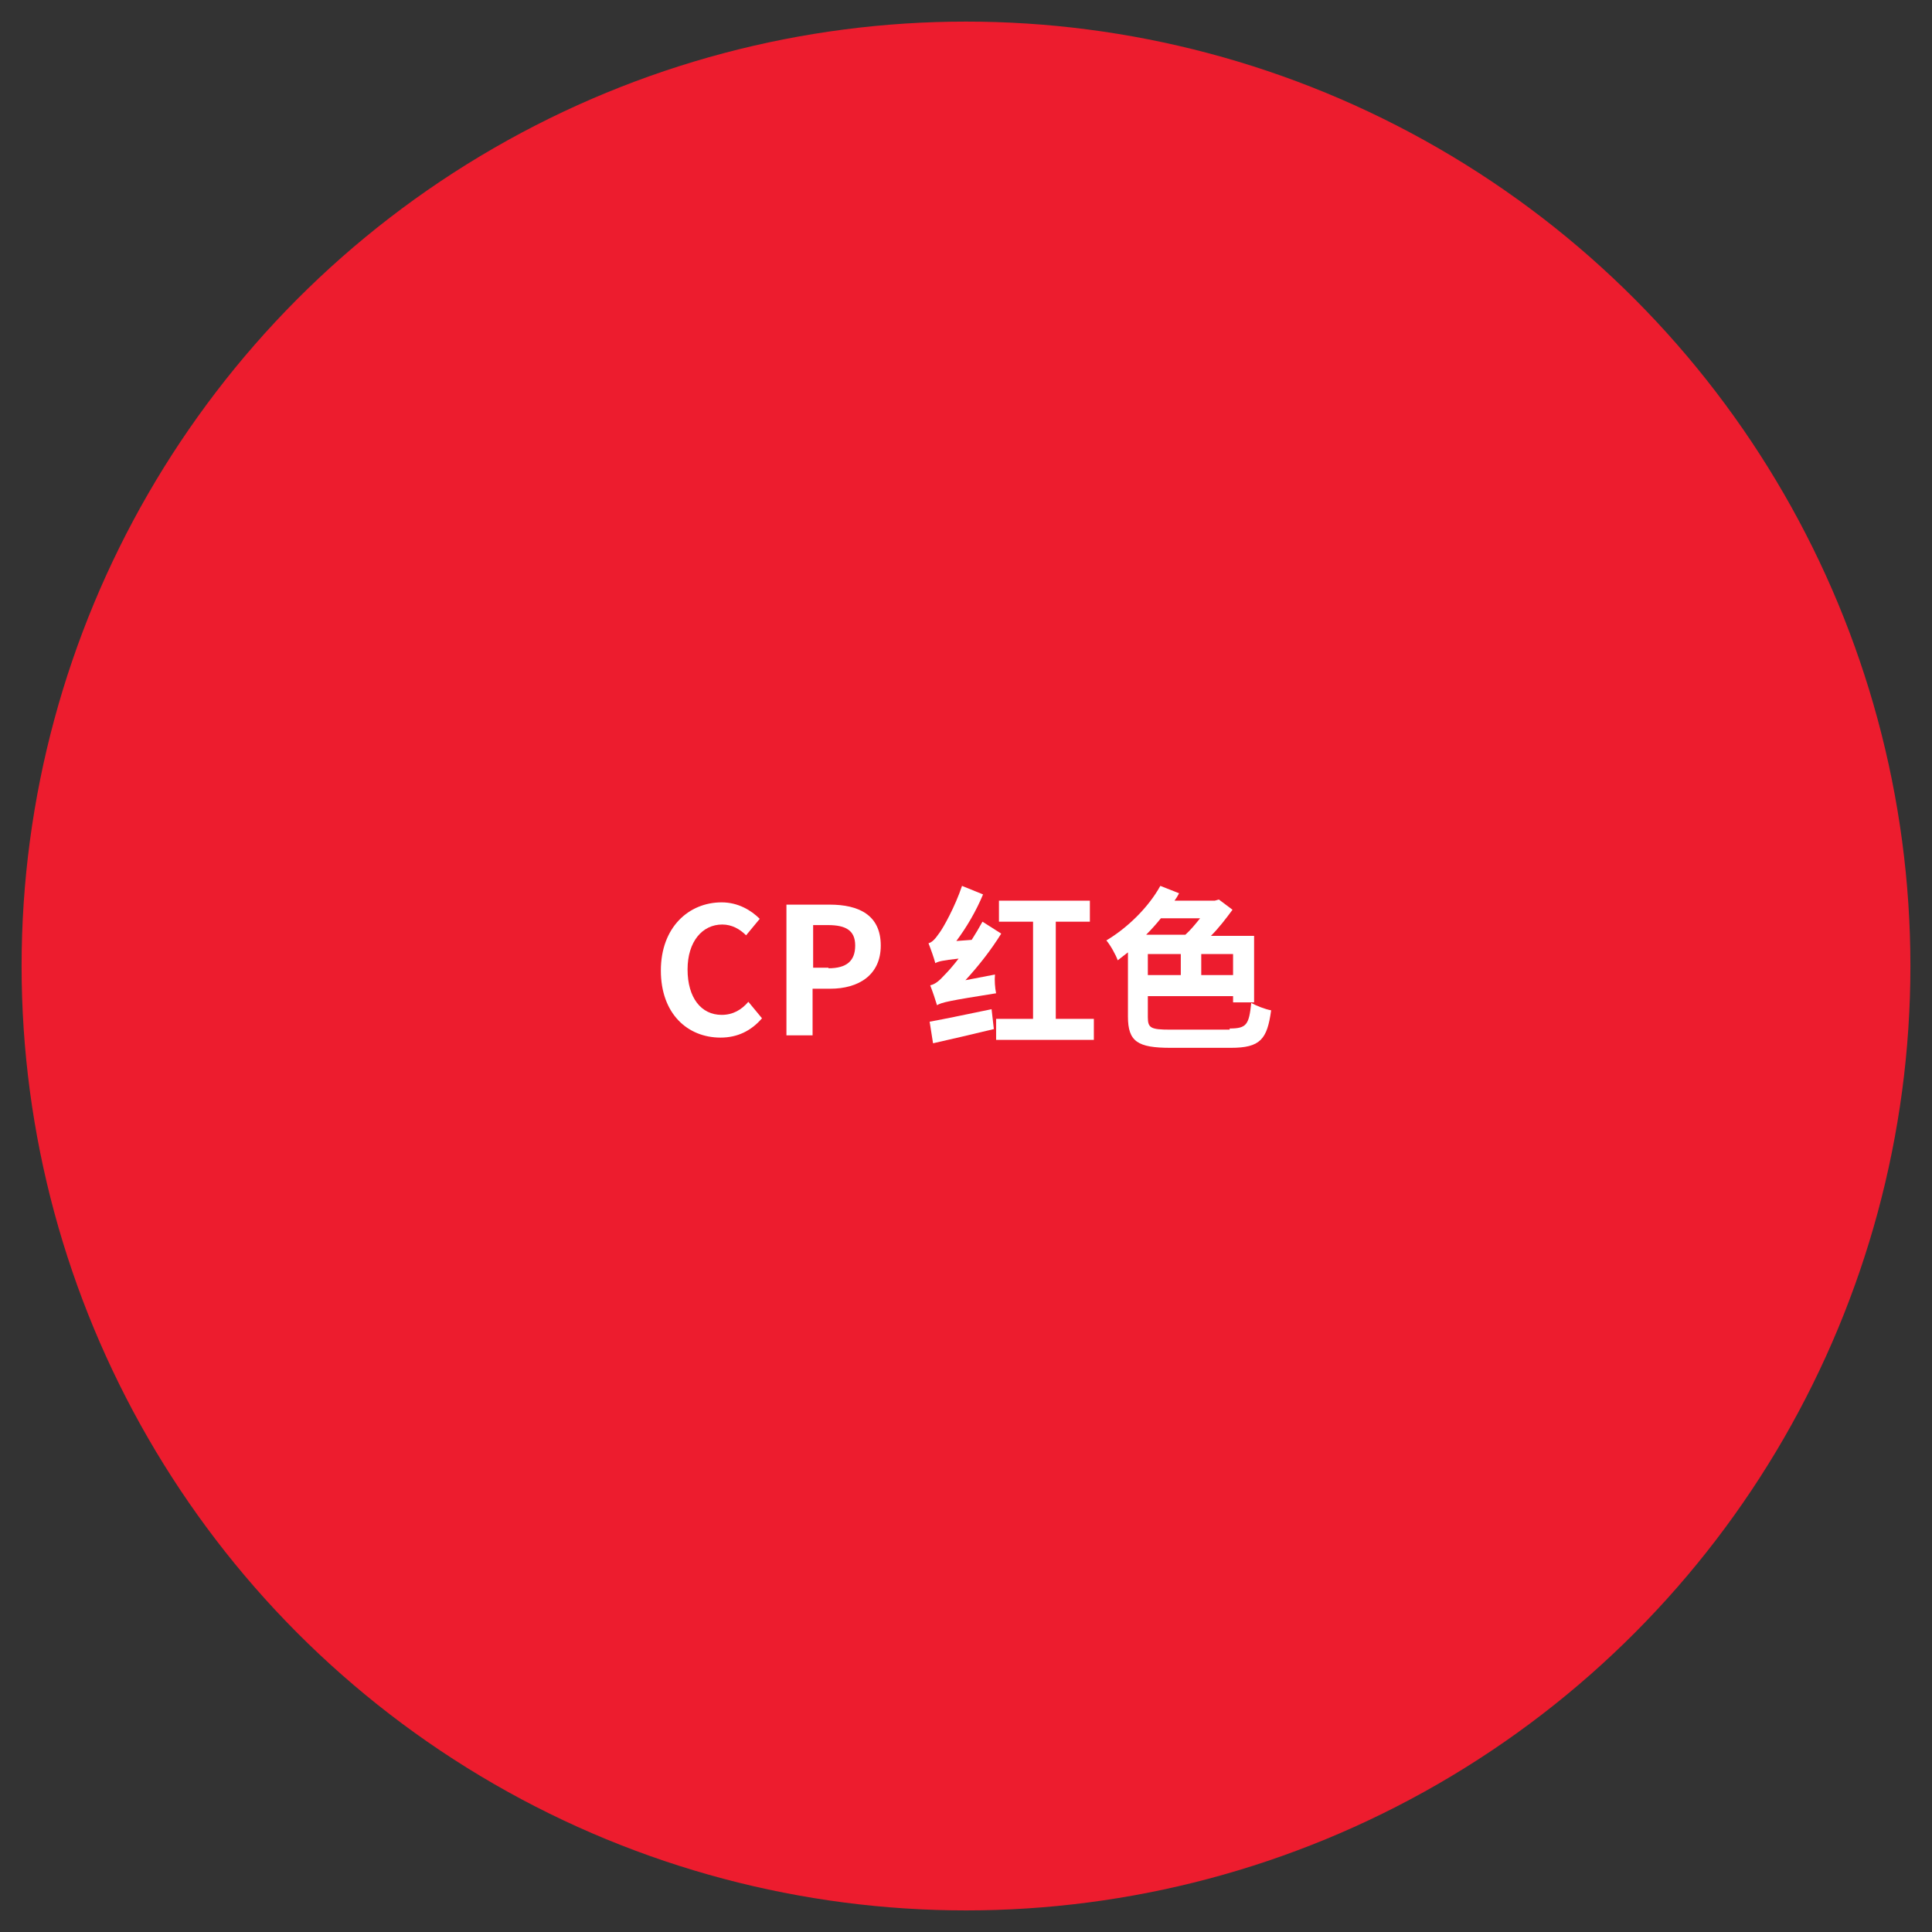 <?xml version="1.0" encoding="utf-8"?>
<!-- Generator: Adobe Illustrator 26.0.3, SVG Export Plug-In . SVG Version: 6.00 Build 0)  -->
<svg version="1.1" id="Layer_1" xmlns="http://www.w3.org/2000/svg" xmlns:xlink="http://www.w3.org/1999/xlink" x="0px" y="0px"
	 viewBox="0 0 340 340" style="enable-background:new 0 0 340 340;" xml:space="preserve">
<rect x="0" y="0" width="340" height="340" fill="#333333" stroke="none"/>
<style type="text/css">
	.st0{fill:#ED1C2E;}
	.st1{fill:#FFFFFF;}
</style>
<circle class="st0" cx="170" cy="170" r="166.2"/>
<g>
	<path class="st1" d="M116.3,170.8c0-7.6,4.9-12,10.7-12c2.9,0,5.2,1.4,6.7,2.9l-2.4,2.9c-1.1-1.1-2.5-1.9-4.2-1.9
		c-3.5,0-6.1,3-6.1,7.9c0,5,2.4,8,6,8c2,0,3.5-0.9,4.7-2.3l2.4,2.9c-1.9,2.2-4.3,3.4-7.3,3.4C121,182.6,116.3,178.4,116.3,170.8z"/>
	<path class="st1" d="M138.5,159.2h7.5c5.1,0,9,1.8,9,7.2c0,5.2-3.9,7.6-8.9,7.6h-3.1v8.2h-4.6V159.2z M145.8,170.4
		c3.2,0,4.7-1.3,4.7-4c0-2.7-1.7-3.6-4.8-3.6h-2.6v7.5H145.8z"/>
	<path class="st1" d="M175.1,171.5c-0.1,1,0,2.4,0.2,3.3c-8.2,1.3-9.6,1.6-10.4,2.1c-0.2-0.7-0.8-2.5-1.2-3.5
		c0.9-0.2,1.6-0.8,2.6-1.9c0.5-0.5,1.4-1.5,2.4-2.8c-2.8,0.3-3.6,0.5-4.1,0.8c-0.2-0.8-0.8-2.5-1.2-3.5c0.7-0.2,1.2-0.8,1.9-1.8
		c0.7-0.9,2.8-4.7,4-8.3l3.7,1.5c-1.2,2.9-2.9,5.8-4.7,8.2l2.7-0.2c0.7-1.1,1.3-2.1,1.9-3.2l3.3,2.1c-1.8,2.9-4,5.7-6.3,8.2
		L175.1,171.5z M163.6,179.8c2.8-0.5,7-1.4,10.9-2.2l0.4,3.5c-3.7,0.9-7.6,1.8-10.7,2.5L163.6,179.8z M192.5,179.3v3.7h-17.2v-3.7
		h6.5v-17.1h-6v-3.7h16v3.7h-6v17.1H192.5z"/>
	<path class="st1" d="M216.4,181c3,0,3.4-0.7,3.8-4.5c0.9,0.5,2.4,1.1,3.5,1.3c-0.7,5.1-1.9,6.6-7.1,6.6H206c-5.8,0-7.5-1.1-7.5-5.5
		v-11.3c-0.6,0.5-1.2,0.9-1.8,1.4c-0.3-0.9-1.3-2.7-2-3.5c3.7-2.2,7.4-5.8,9.5-9.6l3.3,1.3c-0.2,0.4-0.5,0.9-0.8,1.3h7.1l0.7-0.2
		l2.4,1.8c-1.1,1.5-2.4,3.2-3.8,4.6h7.6v11.7H217v-1.1h-15v3.7c0,1.9,0.5,2.2,3.9,2.2H216.4z M204.3,161.6c-0.8,1-1.7,2-2.6,2.9h6.9
		c0.9-0.8,1.8-1.9,2.6-2.9H204.3z M202,171.6h5.8v-3.7H202V171.6z M217,167.9h-5.6v3.7h5.6V167.9z"/>
</g>
</svg>
